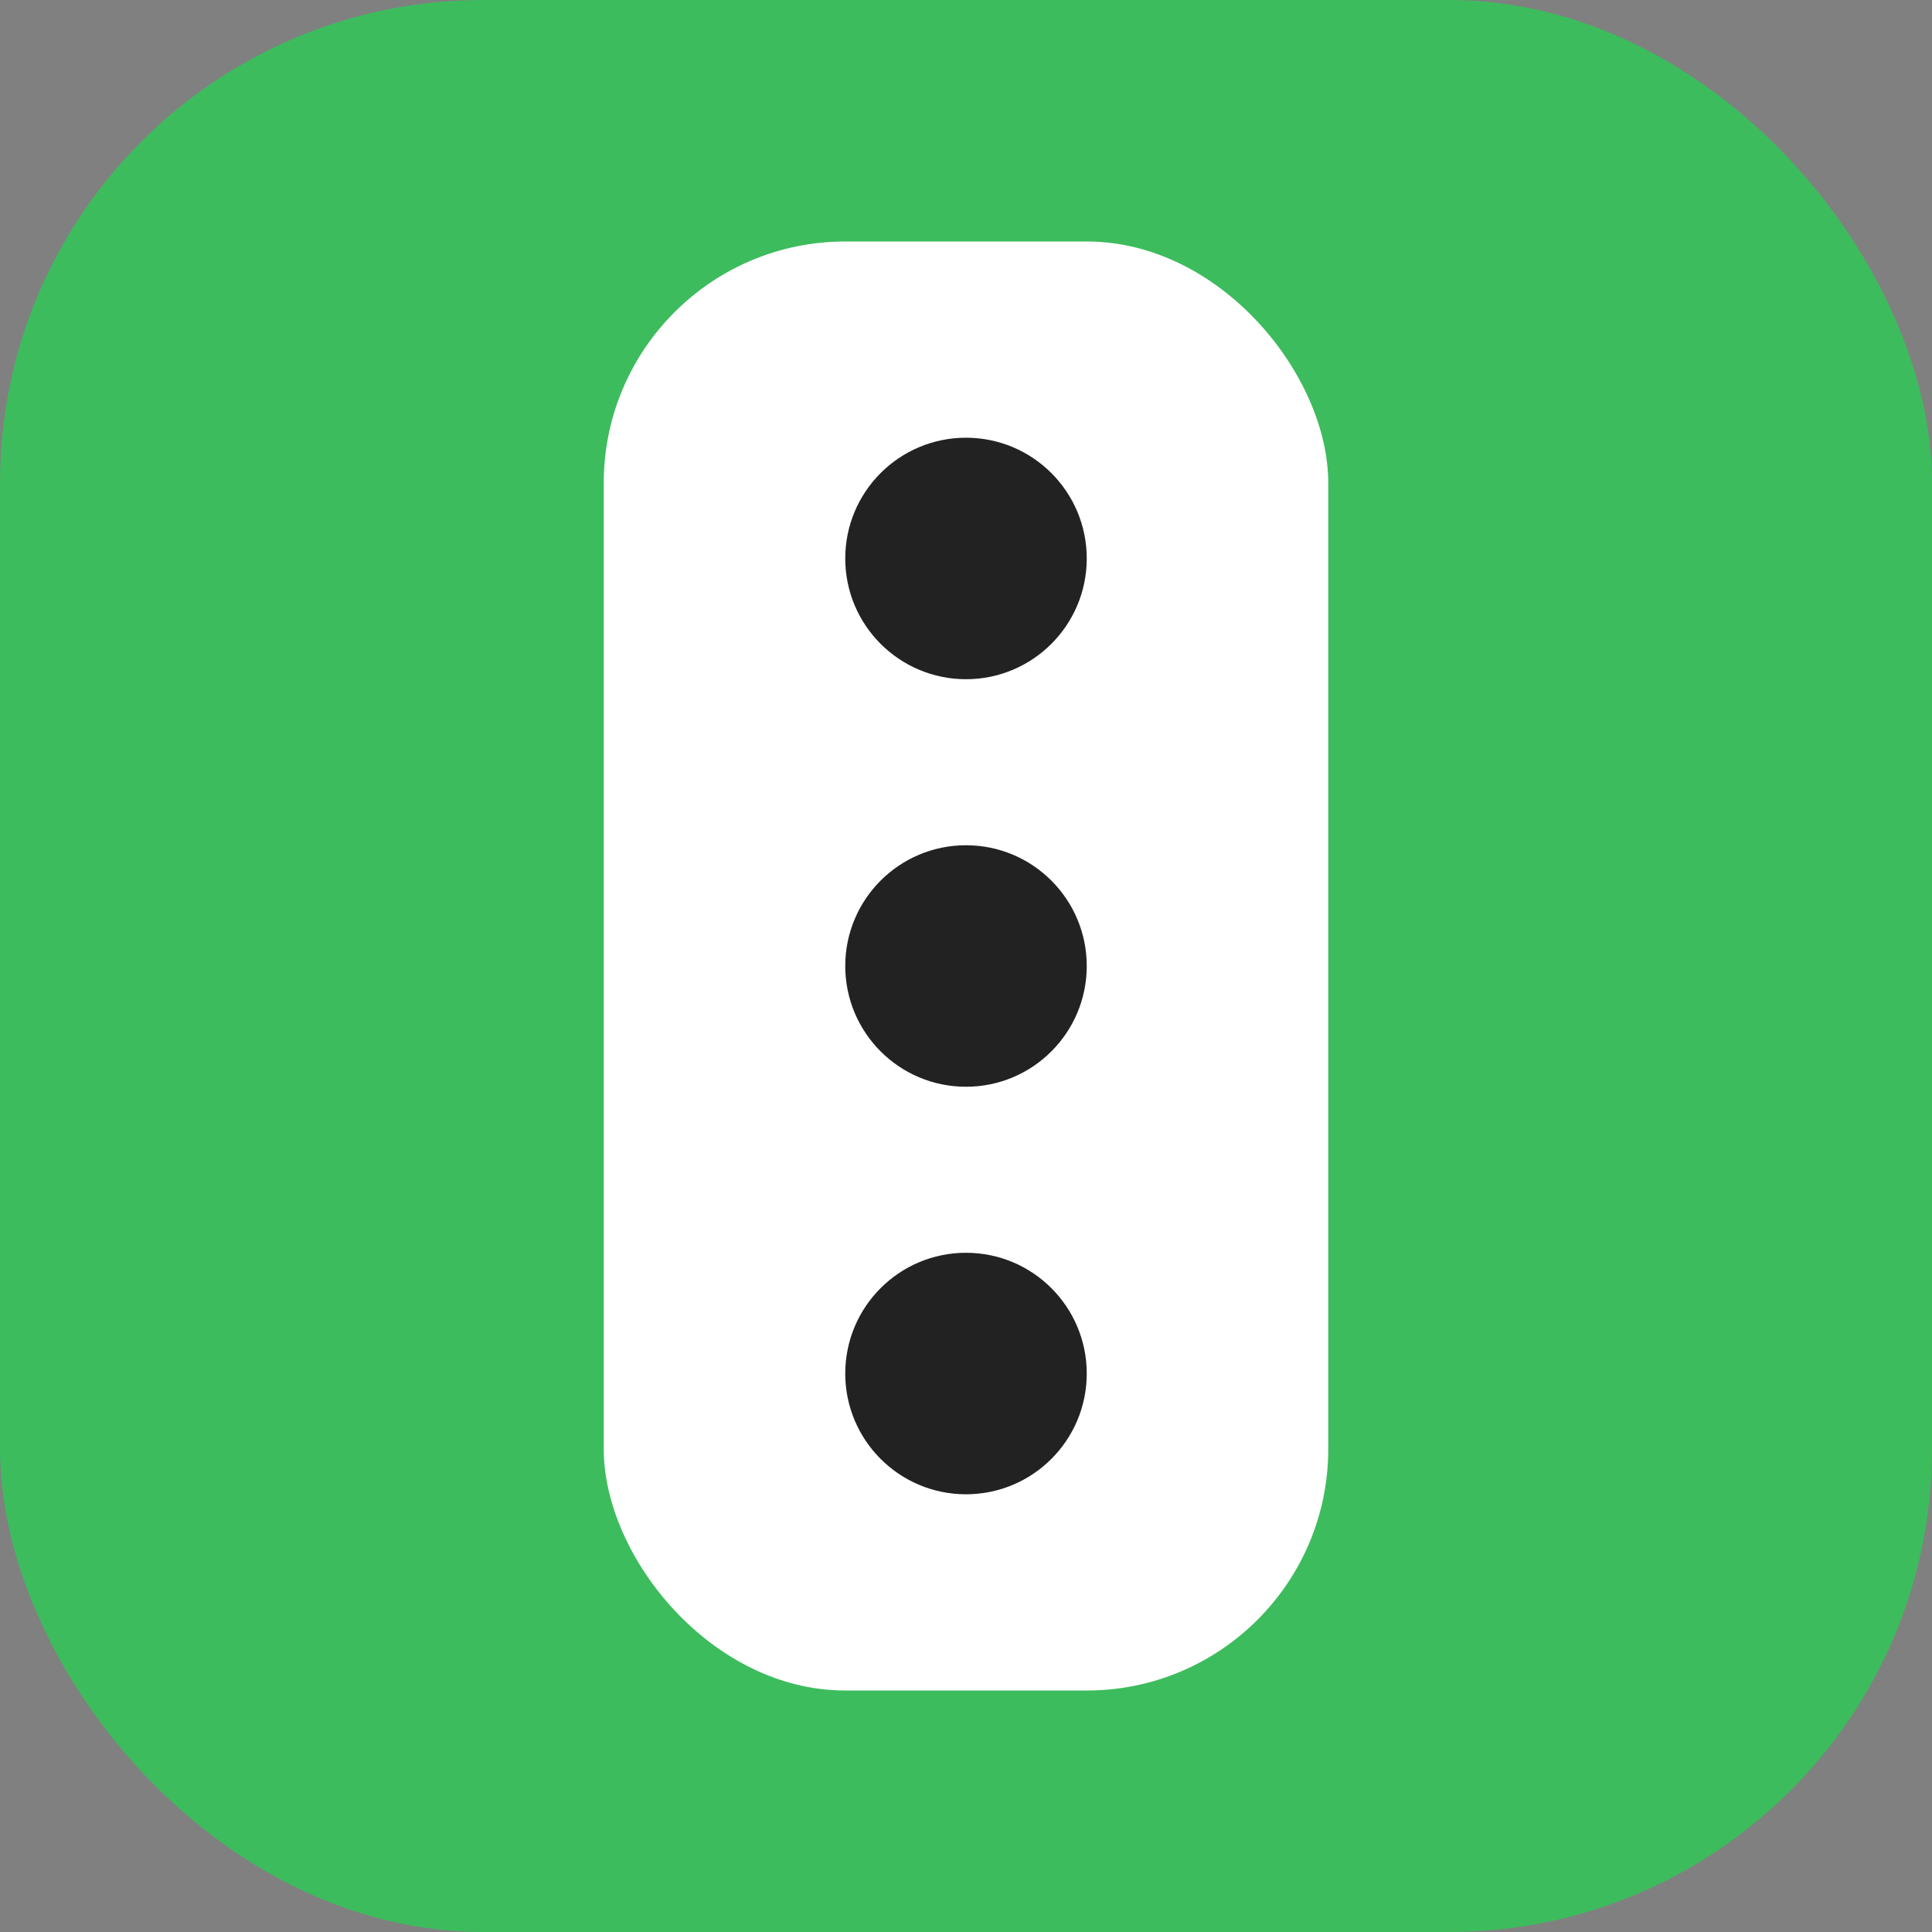 <svg width="16" height="16" viewBox="0 0 16 16" fill="none" xmlns="http://www.w3.org/2000/svg">
<rect x="0" y="0" width="16" height="16" fill="#808080" stroke="none"/>
<g clip-path="url(#clip0_23464_31636)">
<g clip-path="url(#clip1_23464_31636)">
<rect width="16" height="16" rx="4" fill="#3DBC5D"/>
</g>
<rect x="5" y="2" width="6" height="12" rx="2" fill="white"/>
<circle cx="8" cy="11.375" r="1" fill="#222222"/>
<circle cx="8" cy="8" r="1" fill="#222222"/>
<circle cx="8" cy="4.625" r="1" fill="#222222"/>
</g>
<defs>
<clipPath id="clip0_23464_31636">
<rect width="16" height="16" fill="white"/>
</clipPath>
<clipPath id="clip1_23464_31636">
<rect width="16" height="16" fill="white"/>
</clipPath>
</defs>
</svg>

